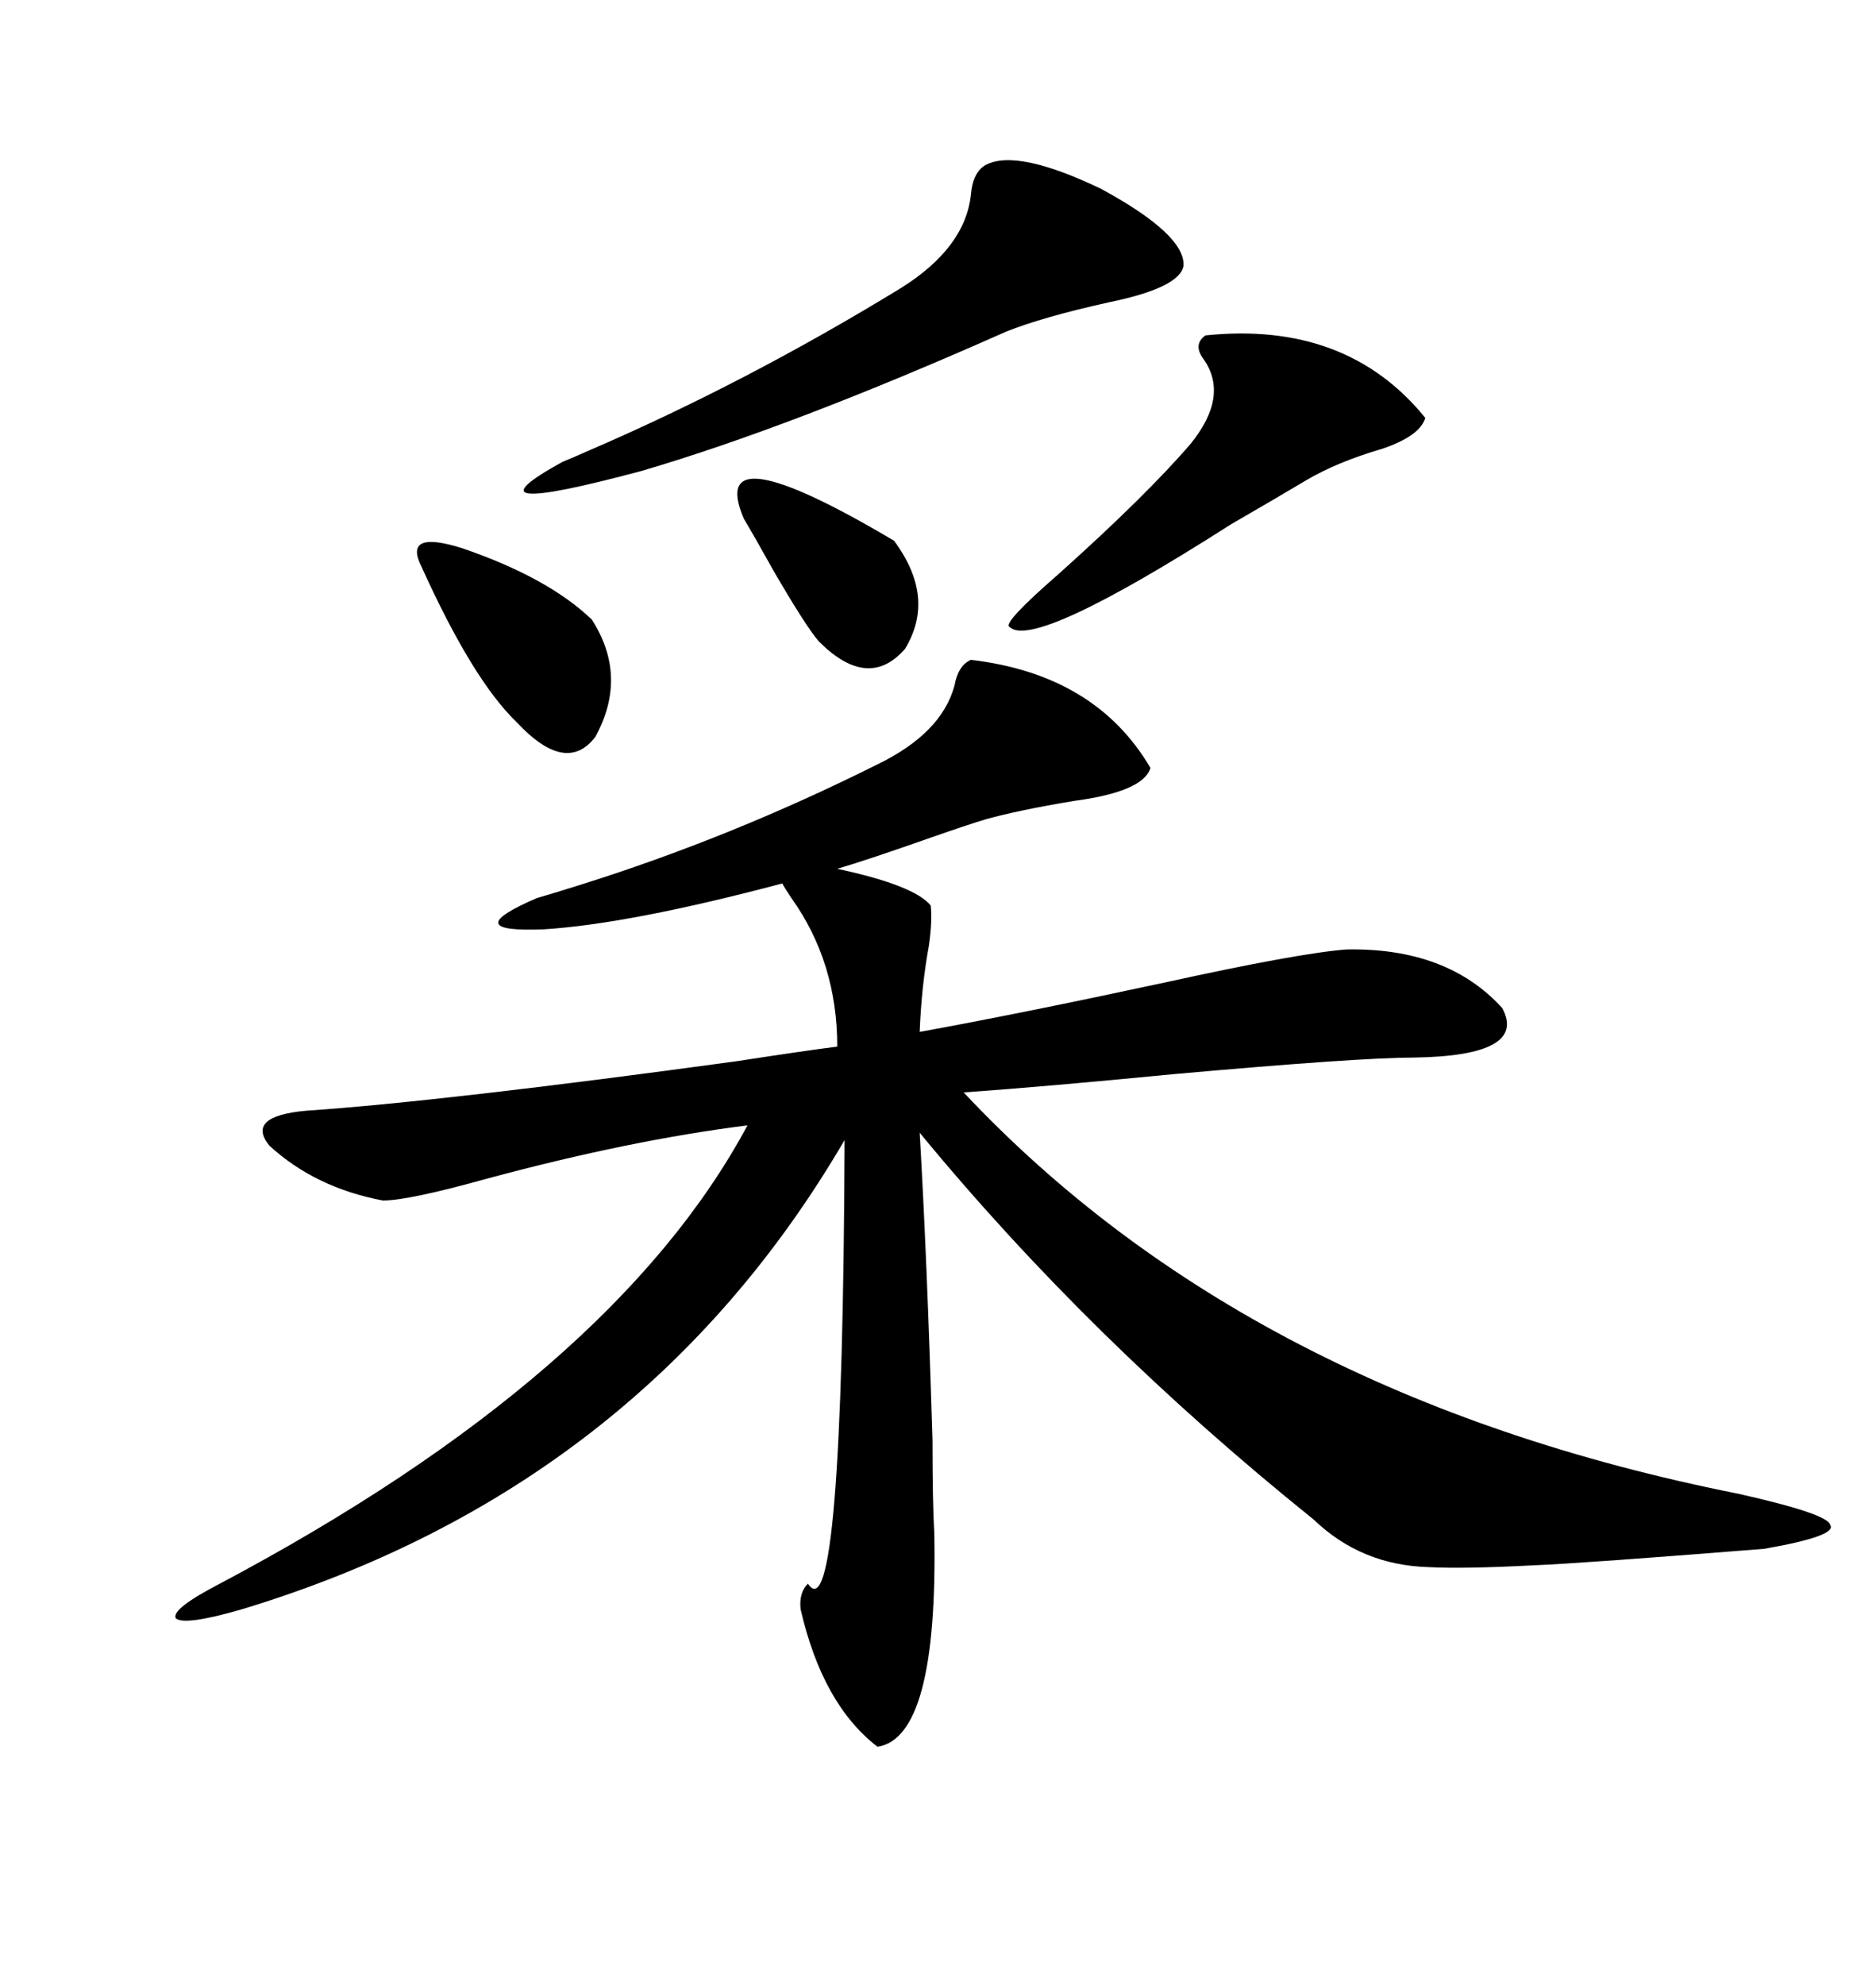 <svg xmlns="http://www.w3.org/2000/svg" xmlns:xlink="http://www.w3.org/1999/xlink" width="300" height="317.285"><path d="M155.27 105.47L155.27 105.47Q175.20 107.81 183.98 122.75L183.98 122.75Q182.81 126.56 171.68 128.03L171.68 128.03Q162.89 129.49 157.62 130.96L157.62 130.96Q154.69 131.84 148.83 133.89L148.83 133.89Q138.87 137.40 133.89 138.87L133.89 138.87Q146.19 141.50 148.83 144.73L148.83 144.73Q149.12 147.07 148.54 151.17L148.54 151.17Q147.36 157.62 147.07 164.94L147.07 164.94Q163.18 162.01 186.33 157.03L186.33 157.03Q207.71 152.34 215.33 151.76L215.33 151.76Q231.45 151.46 240.23 161.13L240.23 161.13Q244.34 168.75 226.17 169.04L226.17 169.04Q217.38 169.04 187.79 171.68L187.79 171.68Q166.70 173.73 154.10 174.61L154.10 174.61Q199.80 223.24 278.03 238.77L278.03 238.77Q292.38 241.99 292.68 243.75L292.68 243.75Q293.85 245.51 282.13 247.56L282.13 247.56Q252.83 249.90 245.21 250.20L245.21 250.20Q234.08 250.78 228.52 250.49L228.52 250.49Q217.68 250.20 210.06 242.87L210.06 242.87Q174.32 214.16 147.07 181.05L147.07 181.05Q148.24 200.98 149.12 230.27L149.12 230.27Q149.12 240.23 149.41 245.21L149.41 245.21Q150 277.73 140.33 279.20L140.33 279.20Q131.54 272.46 128.03 257.23L128.03 257.23Q127.73 254.59 129.20 253.13L129.20 253.13Q134.77 261.62 135.06 182.23L135.06 182.23Q102.54 237.89 38.67 257.23L38.67 257.23Q29.59 259.86 28.13 258.69L28.13 258.69Q27.25 257.23 35.16 253.13L35.16 253.13Q98.14 219.73 119.53 179.88L119.53 179.88Q100.78 182.23 77.93 188.38L77.93 188.38Q65.33 191.89 61.23 191.89L61.23 191.89Q50.39 189.84 43.07 183.11L43.07 183.11Q39.26 178.42 48.93 177.54L48.93 177.54Q70.61 176.07 117.77 169.63L117.77 169.63Q129.20 167.87 133.89 167.29L133.89 167.29Q133.89 153.81 126.56 143.55L126.56 143.55Q125.39 141.80 125.10 141.21L125.10 141.21Q100.78 147.66 87.01 148.54L87.01 148.54Q72.95 149.12 85.84 143.55L85.84 143.55Q87.89 142.97 92.58 141.50L92.58 141.50Q116.89 133.89 140.33 122.17L140.33 122.17Q150.59 117.19 152.64 109.57L152.64 109.57Q153.22 106.35 155.27 105.47ZM157.62 26.37L157.62 26.37Q162.60 23.73 176.07 30.18L176.07 30.18Q189.55 37.50 189.26 42.48L189.26 42.48Q188.67 46.00 177.25 48.34L177.25 48.34Q166.70 50.68 160.84 53.03L160.84 53.03Q126.56 68.26 102.54 75.29L102.54 75.29Q72.95 83.20 89.94 73.83L89.94 73.83Q91.41 73.24 94.04 72.07L94.04 72.07Q119.24 61.23 144.14 46.00L144.14 46.00Q154.39 39.55 155.27 31.05L155.27 31.05Q155.57 27.54 157.62 26.37ZM192.77 53.61L192.77 53.61Q215.33 51.27 227.93 66.80L227.93 66.80Q227.05 69.73 220.90 71.78L220.90 71.78Q213.87 73.83 208.89 76.76L208.89 76.76Q204.49 79.39 196.88 83.79L196.88 83.79Q165.23 104.00 161.43 100.20L161.43 100.20Q160.25 99.61 169.34 91.70L169.34 91.70Q183.40 79.10 190.43 70.90L190.43 70.90Q196.58 63.28 192.48 57.42L192.48 57.42Q190.72 55.08 192.77 53.61ZM67.38 90.53L67.38 90.53Q64.45 84.67 73.83 87.60L73.83 87.60Q87.60 92.29 94.63 99.02L94.63 99.02Q100.49 108.11 95.21 117.77L95.21 117.77Q90.53 123.93 82.62 115.43L82.62 115.43Q75.59 108.69 67.38 90.53ZM118.95 82.91L118.95 82.91Q112.79 68.55 142.97 86.43L142.97 86.43Q149.71 95.51 144.73 103.71L144.73 103.71Q138.87 110.45 130.96 102.54L130.96 102.54Q128.91 100.20 123.63 91.11L123.63 91.11Q120.70 85.84 118.95 82.91Z"/></svg>
